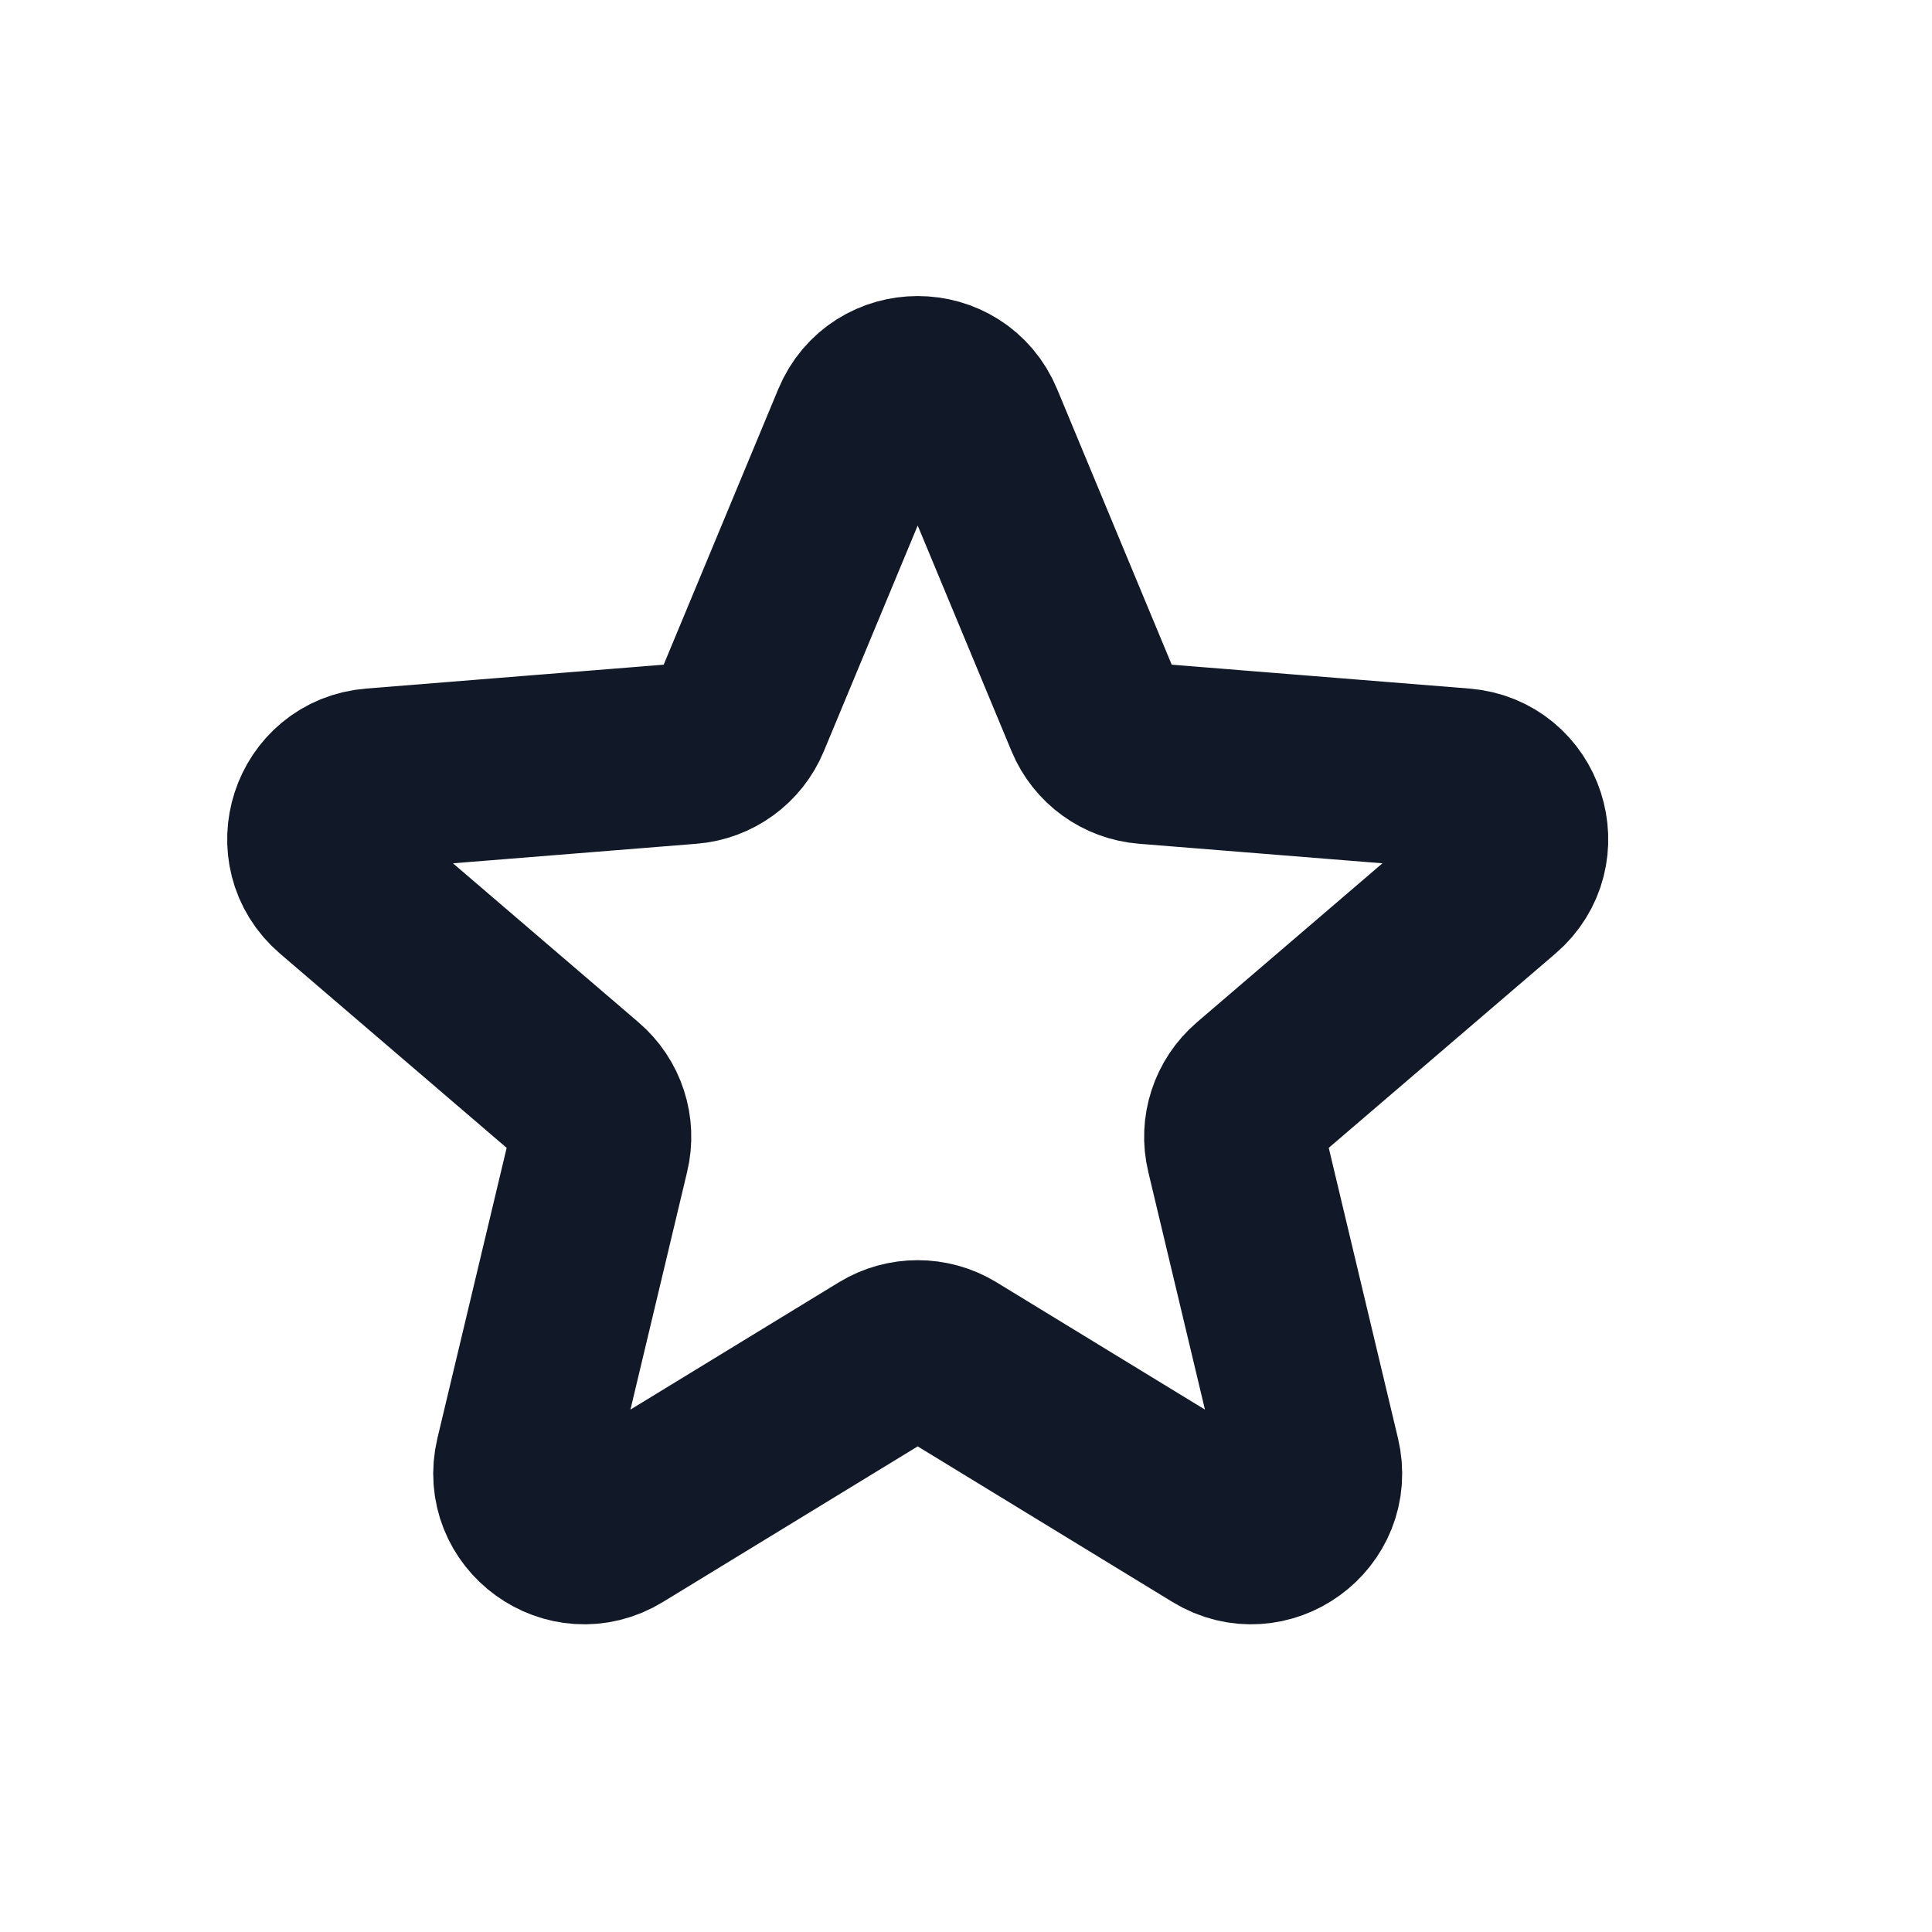 <svg width="16" height="16" viewBox="0 0 16 16" fill="none" xmlns="http://www.w3.org/2000/svg">
<g id="Icon / Left">
<path id="Icon" d="M7.138 3.51C7.309 3.099 7.891 3.099 8.062 3.51L9.07 5.934C9.142 6.107 9.305 6.225 9.492 6.24L12.108 6.45C12.552 6.485 12.731 7.039 12.393 7.328L10.4 9.036C10.258 9.158 10.195 9.349 10.239 9.531L10.848 12.085C10.951 12.517 10.48 12.859 10.101 12.627L7.861 11.259C7.701 11.162 7.499 11.162 7.339 11.259L5.099 12.627C4.72 12.859 4.249 12.517 4.352 12.085L4.961 9.531C5.005 9.349 4.943 9.158 4.8 9.036L2.807 7.328C2.469 7.039 2.649 6.485 3.092 6.45L5.709 6.24C5.896 6.225 6.058 6.107 6.13 5.934L7.138 3.51Z" stroke="#111827" stroke-width="1.5"/>
</g>
</svg>
